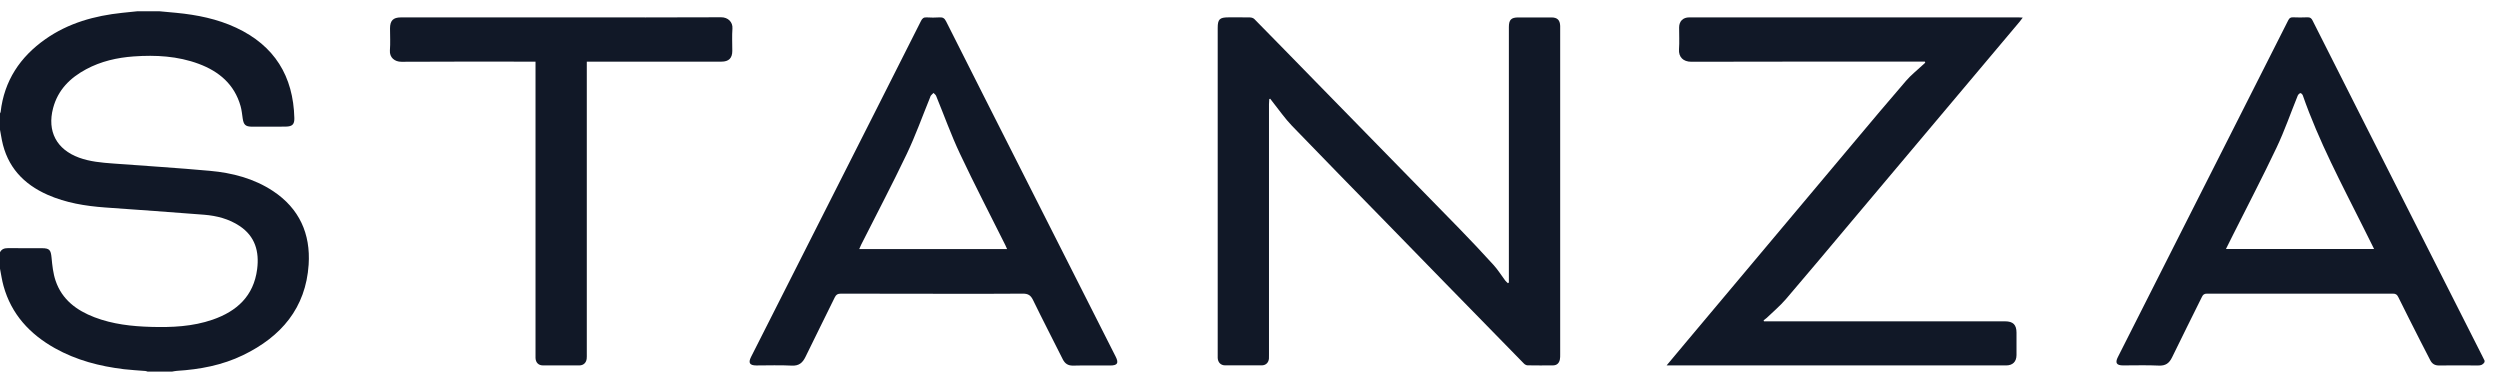 <svg width="111" height="17" viewBox="0 0 111 17" fill="none" xmlns="http://www.w3.org/2000/svg">
<path d="M110.312 16.08C110.247 16.192 110.152 16.228 110.022 16.227C109.447 16.222 108.872 16.22 108.297 16.227C108.11 16.23 107.988 16.157 107.905 15.997C107.757 15.709 107.606 15.421 107.46 15.132C107.132 14.485 106.804 13.839 106.483 13.189C106.43 13.081 106.372 13.038 106.248 13.038C103.495 13.042 100.742 13.042 97.989 13.038C97.87 13.038 97.815 13.079 97.766 13.181C97.326 14.075 96.876 14.965 96.441 15.864C96.316 16.124 96.153 16.247 95.848 16.232C95.321 16.206 94.791 16.225 94.263 16.224C93.974 16.224 93.903 16.112 94.033 15.855C94.99 13.96 95.948 12.067 96.906 10.173C97.615 8.771 98.325 7.369 99.035 5.967C99.889 4.28 100.744 2.594 101.595 0.906C101.642 0.812 101.691 0.765 101.804 0.769C102.018 0.778 102.234 0.778 102.448 0.769C102.563 0.764 102.623 0.802 102.675 0.905C103.376 2.299 104.081 3.69 104.785 5.082C106.587 8.641 108.388 12.202 110.19 15.761C110.232 15.844 110.272 15.926 110.314 16.009V16.079L110.312 16.08ZM98.831 11.056H105.41C105.244 10.722 105.087 10.408 104.93 10.093C103.969 8.17 102.954 6.272 102.244 4.233C102.23 4.19 102.161 4.125 102.136 4.134C102.089 4.148 102.038 4.201 102.018 4.249C101.706 5.016 101.436 5.803 101.081 6.55C100.463 7.854 99.795 9.133 99.148 10.423C99.045 10.629 98.942 10.834 98.831 11.057V11.056Z" fill="#111827"/>
<path d="M66.994 12.544C66.994 12.469 66.994 12.395 66.994 12.319C66.994 8.614 66.994 4.907 66.994 1.202C66.994 0.877 67.096 0.774 67.418 0.774C67.906 0.774 68.393 0.774 68.882 0.774C69.146 0.774 69.263 0.891 69.272 1.152C69.272 1.187 69.272 1.222 69.272 1.257C69.272 6.085 69.272 10.911 69.272 15.739C69.272 15.814 69.274 15.891 69.258 15.963C69.226 16.125 69.123 16.221 68.957 16.223C68.579 16.227 68.202 16.227 67.825 16.221C67.77 16.221 67.703 16.184 67.663 16.143C66.516 14.974 65.373 13.803 64.229 12.631C63.357 11.738 62.486 10.843 61.614 9.949C60.195 8.495 58.77 7.045 57.36 5.582C57.047 5.257 56.789 4.88 56.507 4.527C56.469 4.481 56.435 4.432 56.398 4.384C56.383 4.39 56.37 4.394 56.355 4.399C56.351 4.476 56.343 4.553 56.343 4.63C56.343 8.331 56.343 12.031 56.343 15.731C56.343 15.795 56.346 15.86 56.341 15.923C56.324 16.103 56.202 16.221 56.02 16.222C55.479 16.225 54.939 16.225 54.399 16.222C54.202 16.222 54.078 16.093 54.066 15.896C54.064 15.855 54.066 15.814 54.066 15.773C54.066 10.929 54.066 6.083 54.066 1.239C54.066 0.856 54.153 0.771 54.539 0.771C54.859 0.771 55.178 0.767 55.498 0.774C55.565 0.775 55.649 0.801 55.694 0.847C56.616 1.782 57.531 2.722 58.449 3.661C60.555 5.816 62.666 7.968 64.77 10.125C65.293 10.66 65.805 11.207 66.309 11.76C66.504 11.973 66.658 12.224 66.832 12.456C66.866 12.499 66.911 12.535 66.951 12.574C66.967 12.563 66.982 12.553 66.998 12.541L66.994 12.544Z" fill="#111827"/>
<path d="M73.997 16.225C74.298 15.865 74.562 15.55 74.825 15.235C77.312 12.274 79.797 9.312 82.286 6.351C83.063 5.426 83.838 4.501 84.629 3.587C84.847 3.334 85.115 3.123 85.361 2.893C85.4 2.856 85.44 2.82 85.481 2.784C85.476 2.769 85.471 2.752 85.465 2.736H85.251C81.864 2.736 78.479 2.732 75.092 2.742C74.736 2.743 74.524 2.532 74.548 2.189C74.571 1.865 74.551 1.539 74.553 1.214C74.555 0.941 74.727 0.772 75.001 0.772C79.874 0.772 84.748 0.772 89.621 0.772C89.671 0.772 89.721 0.778 89.81 0.782C89.752 0.857 89.715 0.912 89.673 0.962C87.175 3.929 84.678 6.897 82.18 9.864C81.219 11.006 80.263 12.152 79.292 13.284C79.033 13.586 78.722 13.844 78.434 14.121C78.394 14.158 78.348 14.189 78.305 14.223C78.309 14.238 78.313 14.252 78.319 14.267H78.516C82.019 14.267 85.521 14.267 89.024 14.267C89.38 14.267 89.533 14.418 89.533 14.771C89.533 15.103 89.534 15.433 89.533 15.764C89.531 16.06 89.365 16.225 89.069 16.225C84.12 16.225 79.171 16.225 74.222 16.225C74.165 16.225 74.109 16.225 73.997 16.225Z" fill="#111827"/>
<path d="M41.421 13.042C40.056 13.042 38.691 13.044 37.326 13.039C37.189 13.039 37.123 13.082 37.063 13.204C36.634 14.086 36.191 14.96 35.765 15.842C35.635 16.111 35.472 16.251 35.149 16.233C34.627 16.206 34.103 16.226 33.582 16.226C33.285 16.226 33.214 16.111 33.346 15.849C35.19 12.206 37.034 8.564 38.877 4.921C39.55 3.591 40.223 2.262 40.892 0.93C40.948 0.817 41.011 0.764 41.141 0.772C41.333 0.784 41.525 0.786 41.717 0.772C41.866 0.761 41.94 0.815 42.007 0.949C42.565 2.064 43.129 3.176 43.692 4.288C45.64 8.138 47.589 11.987 49.537 15.837C49.681 16.123 49.615 16.228 49.29 16.228C48.744 16.228 48.197 16.219 47.653 16.233C47.421 16.238 47.284 16.147 47.185 15.949C46.747 15.073 46.295 14.203 45.867 13.322C45.764 13.111 45.65 13.036 45.412 13.038C44.082 13.052 42.752 13.044 41.422 13.044L41.421 13.042ZM44.715 11.059C44.684 10.99 44.661 10.932 44.634 10.878C43.96 9.528 43.265 8.19 42.622 6.825C42.227 5.988 41.915 5.11 41.562 4.253C41.541 4.204 41.486 4.168 41.447 4.126C41.407 4.166 41.364 4.204 41.328 4.248C41.31 4.269 41.307 4.301 41.295 4.328C40.953 5.166 40.649 6.02 40.26 6.836C39.614 8.191 38.913 9.521 38.237 10.861C38.206 10.921 38.182 10.983 38.149 11.06H44.714L44.715 11.059Z" fill="#111827"/>
<path d="M26.054 2.737C26.054 2.837 26.054 2.916 26.054 2.996C26.054 7.237 26.054 11.477 26.054 15.718C26.054 15.788 26.057 15.858 26.049 15.927C26.029 16.107 25.905 16.223 25.725 16.224C25.185 16.227 24.645 16.227 24.105 16.224C23.906 16.223 23.785 16.096 23.777 15.895C23.775 15.842 23.777 15.79 23.777 15.738C23.777 11.485 23.777 7.234 23.777 2.981V2.737H23.558C21.646 2.737 19.735 2.73 17.825 2.743C17.524 2.745 17.288 2.554 17.312 2.236C17.337 1.913 17.317 1.585 17.317 1.26C17.317 0.915 17.458 0.773 17.798 0.773C20.308 0.773 22.817 0.773 25.327 0.773C27.557 0.773 29.788 0.778 32.019 0.767C32.324 0.765 32.541 0.982 32.52 1.267C32.496 1.597 32.514 1.929 32.514 2.261C32.514 2.582 32.358 2.737 32.032 2.737C30.116 2.737 28.198 2.737 26.282 2.737C26.214 2.737 26.146 2.737 26.056 2.737H26.054Z" fill="#111827"/>
<path d="M7.076 0.5C7.328 0.523 7.579 0.546 7.831 0.57C8.748 0.659 9.644 0.838 10.484 1.23C12.187 2.025 13.023 3.381 13.069 5.243C13.075 5.519 12.982 5.615 12.696 5.621C12.341 5.629 11.987 5.624 11.633 5.624C11.477 5.624 11.32 5.627 11.163 5.624C10.903 5.617 10.819 5.539 10.778 5.273C10.749 5.084 10.733 4.892 10.681 4.709C10.407 3.744 9.727 3.171 8.822 2.834C7.889 2.488 6.919 2.436 5.939 2.505C5.198 2.558 4.483 2.721 3.822 3.076C3.109 3.459 2.57 3.993 2.357 4.802C2.086 5.831 2.512 6.635 3.51 7C3.996 7.177 4.503 7.221 5.014 7.259C6.448 7.366 7.885 7.455 9.319 7.585C10.315 7.675 11.275 7.923 12.124 8.484C13.292 9.258 13.794 10.383 13.704 11.749C13.576 13.678 12.482 14.949 10.797 15.766C9.871 16.216 8.875 16.403 7.854 16.466C7.78 16.471 7.708 16.488 7.635 16.5H6.555C6.523 16.491 6.491 16.475 6.458 16.472C6.14 16.445 5.821 16.431 5.505 16.393C4.427 16.263 3.389 15.994 2.435 15.459C1.32 14.832 0.504 13.953 0.156 12.694C0.086 12.443 0.05 12.186 0 11.932C0 11.688 0 11.443 0 11.2C0.073 11.061 0.191 11.017 0.345 11.018C0.85 11.023 1.356 11.018 1.861 11.02C2.201 11.02 2.257 11.101 2.289 11.441C2.321 11.785 2.358 12.139 2.468 12.463C2.751 13.302 3.399 13.782 4.196 14.087C5.003 14.395 5.85 14.49 6.707 14.514C7.633 14.54 8.554 14.5 9.441 14.193C10.519 13.82 11.263 13.142 11.417 11.953C11.517 11.173 11.333 10.496 10.64 10.035C10.163 9.717 9.623 9.58 9.063 9.534C7.6 9.416 6.135 9.319 4.67 9.212C3.791 9.148 2.929 9.008 2.116 8.65C1.039 8.175 0.317 7.4 0.083 6.218C0.052 6.068 0.027 5.915 0 5.763C0 5.519 0 5.274 0 5.031C0.009 5.011 0.025 4.992 0.028 4.971C0.187 3.585 0.891 2.53 2.014 1.74C3.036 1.021 4.201 0.698 5.431 0.569C5.654 0.546 5.876 0.523 6.1 0.5C6.425 0.5 6.75 0.5 7.076 0.5Z" fill="#111827"/>
</svg>
